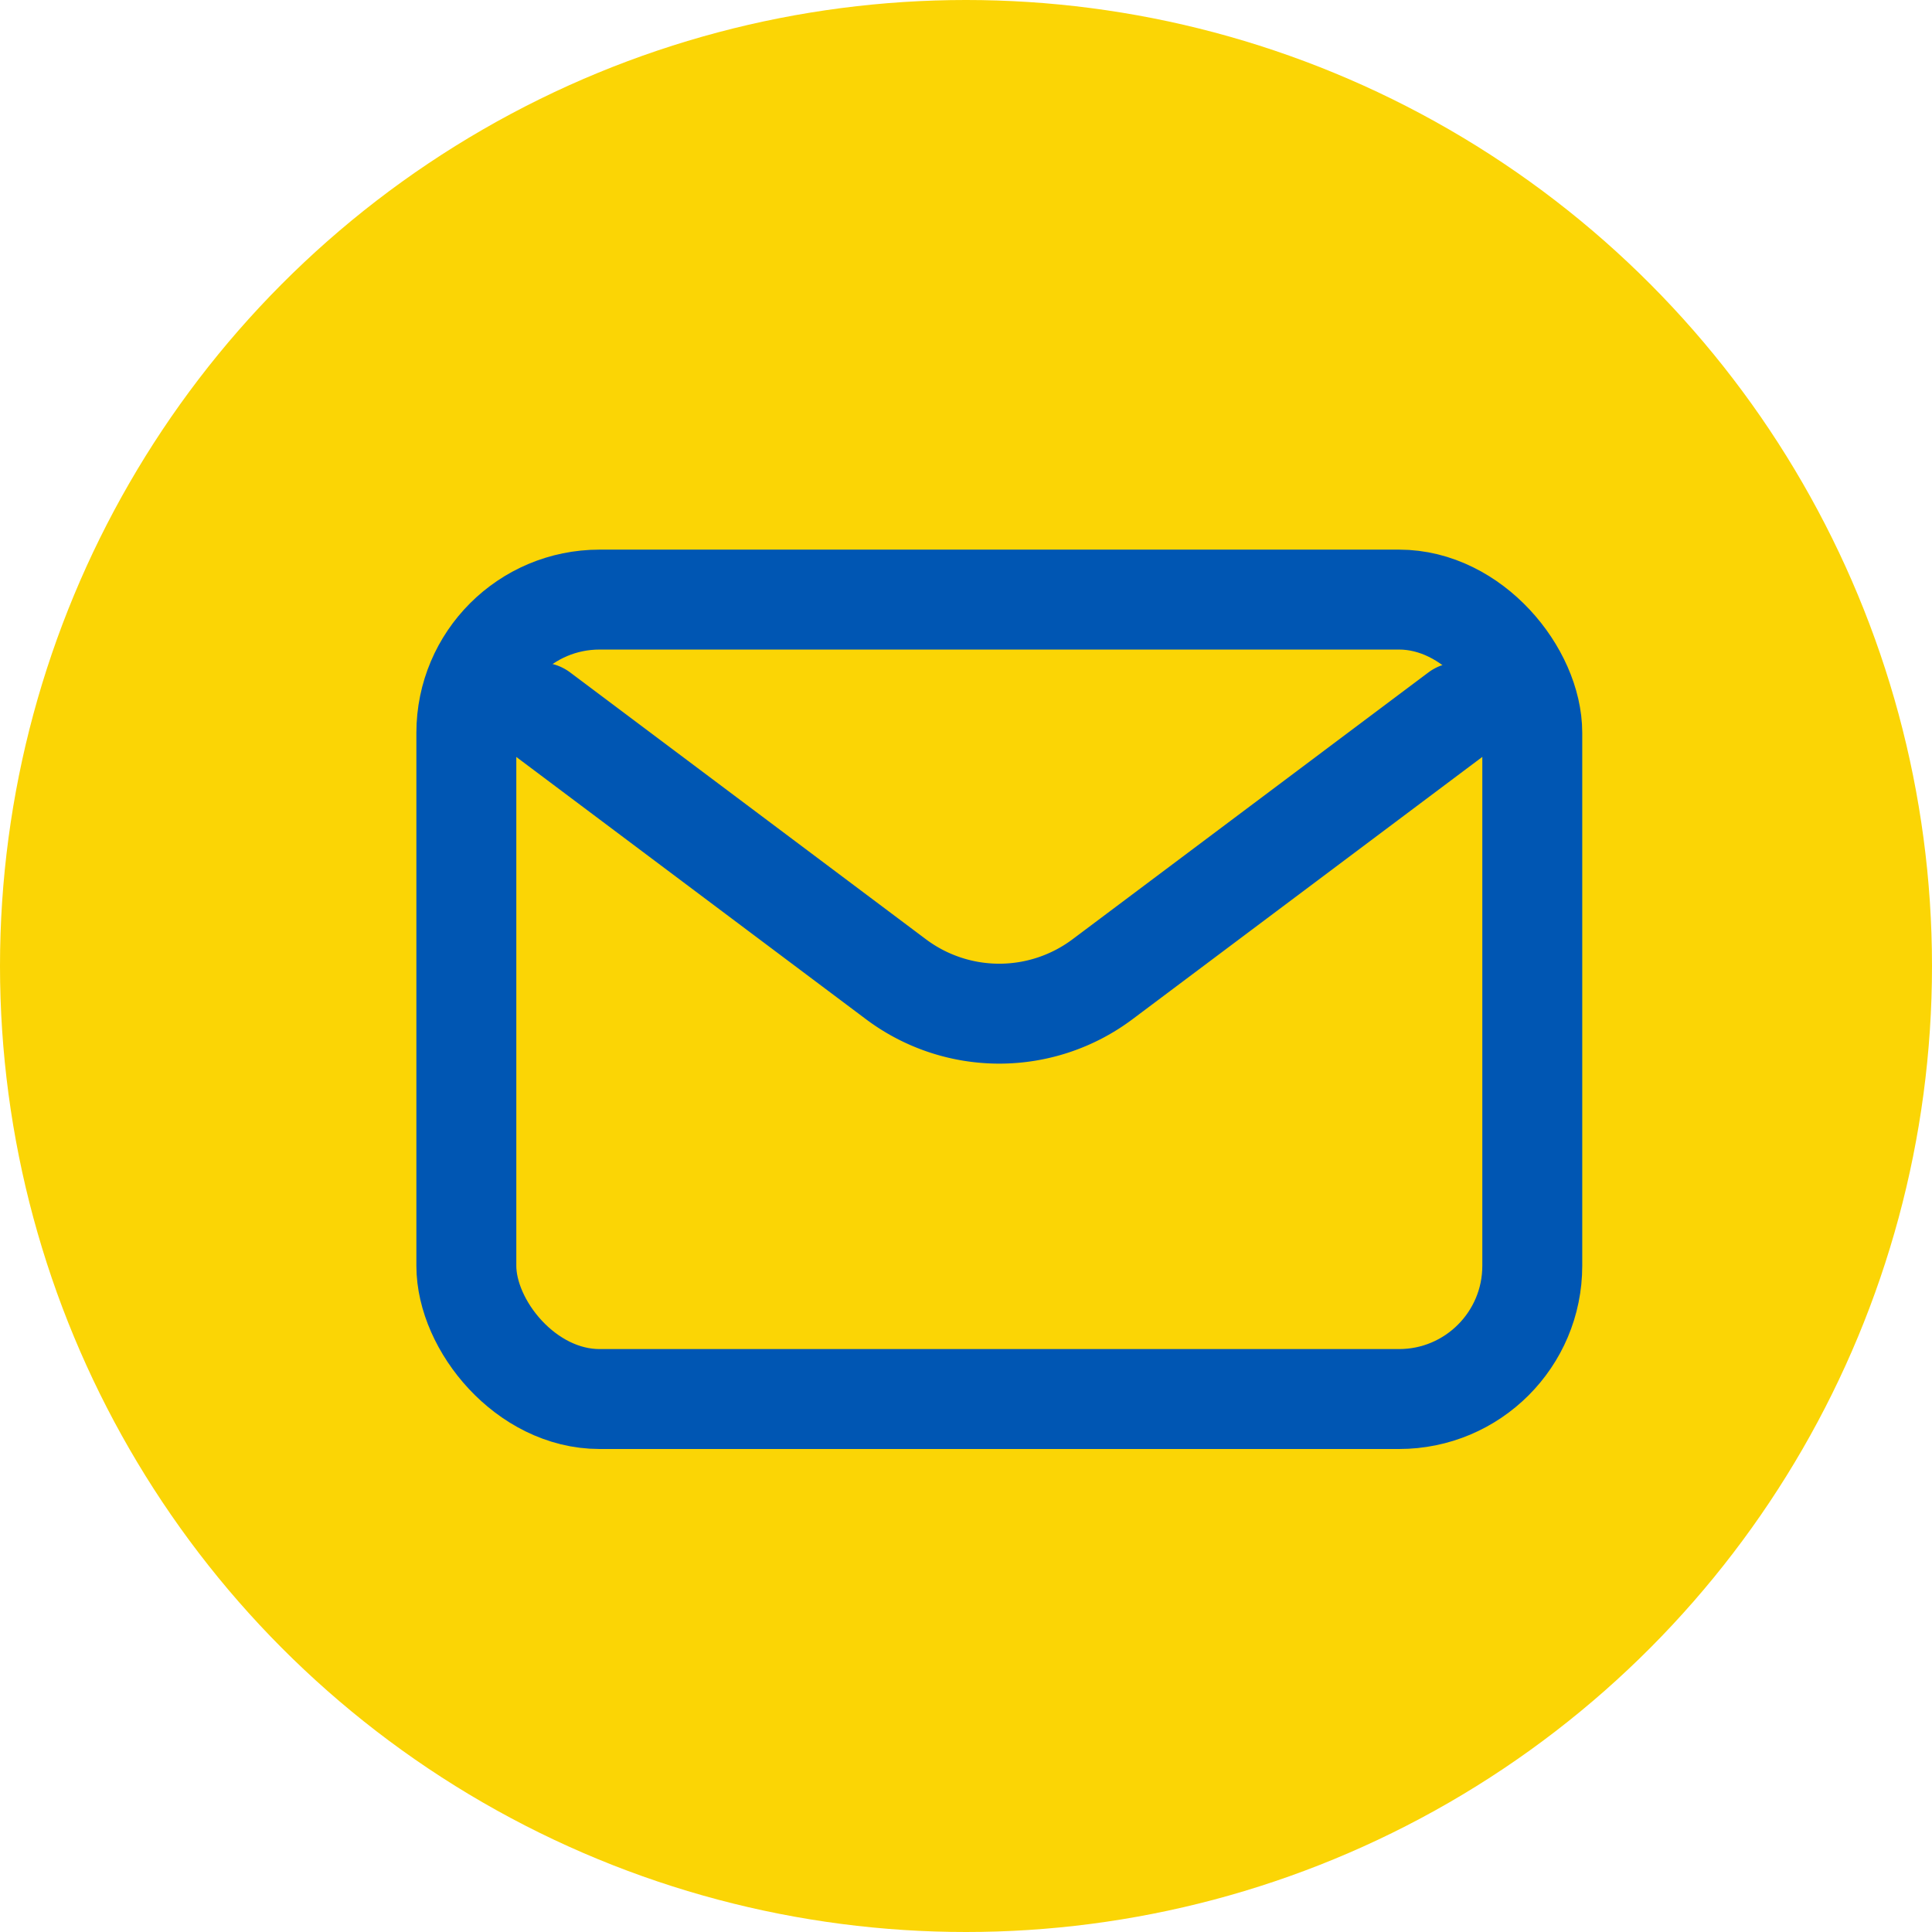 <svg xmlns="http://www.w3.org/2000/svg" width="29" height="29" viewBox="0 0 29 29">
  <g id="Group_3" data-name="Group 3" transform="translate(-526 -644)">
    <g id="Group_2" data-name="Group 2">
      <circle id="Ellipse_2" data-name="Ellipse 2" cx="14.5" cy="14.5" r="14.5" transform="translate(526 644)" fill="#fbd505"/>
      <g id="Group_1" data-name="Group 1" transform="translate(-1.018 -0.727)">
        <g id="email-svgrepo-com" transform="translate(534 654)">
          <path id="Path_1" data-name="Path 1" d="M4,7l5.34,4.005a2.584,2.584,0,0,0,3.1,0L17.781,7" transform="translate(-2.873 -5.579)" fill="none" stroke="#0056b3" stroke-linecap="round" stroke-linejoin="round" stroke-width="1.5"/>
          <rect id="Rectangle_11" data-name="Rectangle 11" width="16" height="12" rx="2" transform="translate(0.018 -0.273)" fill="none" stroke="#0056b3" stroke-linecap="round" stroke-width="1.5"/>
        </g>
      </g>
    </g>
  </g>
</svg>
